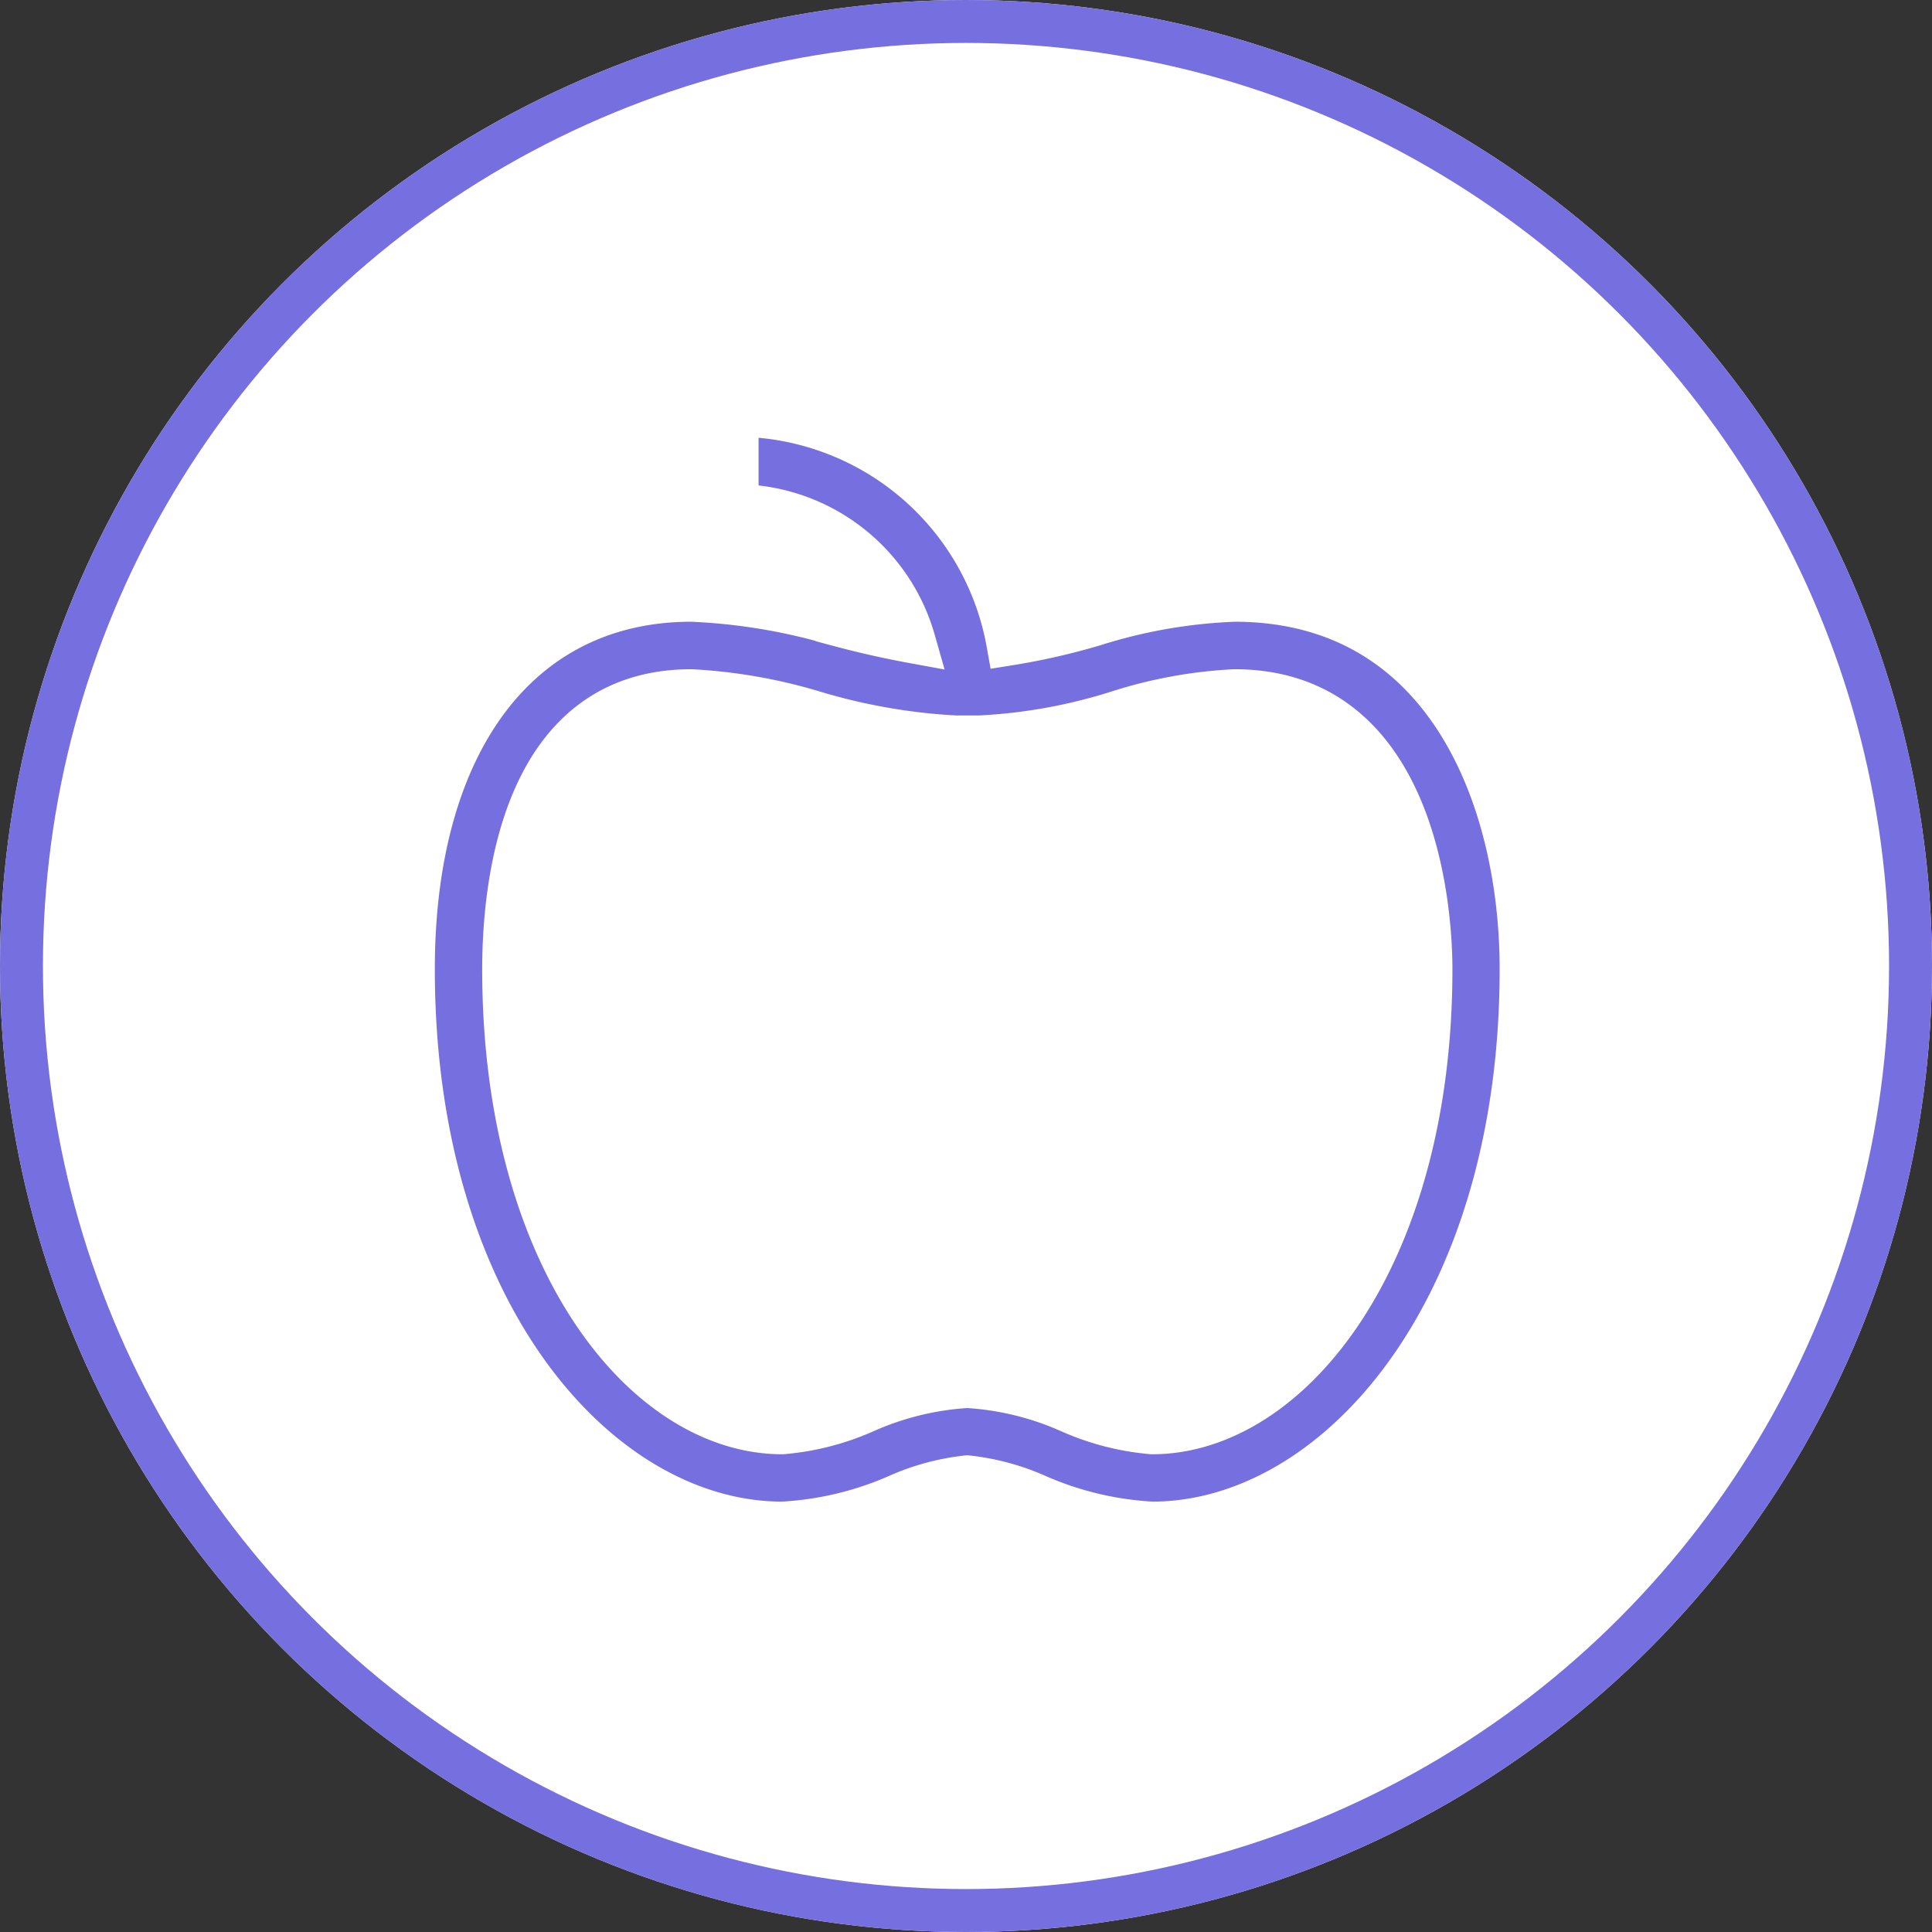 <svg xmlns="http://www.w3.org/2000/svg" width="90" height="90" viewBox="0 0 90 90">
  <rect x="0" y="0" width="90" height="90" fill="#333333" stroke="none"/>
  <g id="Group_28972" data-name="Group 28972" transform="translate(-777.797 -1273)">
    <g id="icon_6" data-name="icon 6" transform="translate(1.797 -355.5)">
      <g id="Ellipse_2283" data-name="Ellipse 2283" transform="translate(776 1628.5)" fill="#fff" stroke="#756fdf" stroke-width="2">
        <circle cx="45" cy="45" r="45" stroke="none"/>
        <circle cx="45" cy="45" r="44" fill="none"/>
      </g>
    </g>
    <g id="Group_28903" data-name="Group 28903" transform="translate(0.797 -162)">
      <g id="apple" transform="translate(791.706 1449.795)">
        <path id="Path_30959" data-name="Path 30959" d="M42.8,13.118a24.74,24.74,0,0,0-6.582,1.151,31.381,31.381,0,0,1-3.926.89A12.938,12.938,0,0,0,19.581,4.5V8.809a8.6,8.6,0,0,1,8.244,6.247q-1.757-.322-3.483-.787A27.77,27.77,0,0,0,17.5,13.118c-8.018,0-13,6.6-13,17.235,0,16.18,8.763,25.851,17.235,25.853h0A15.422,15.422,0,0,0,27.1,54.934a10.8,10.8,0,0,1,3.25-.883,10.83,10.83,0,0,1,3.256.883,15.4,15.4,0,0,0,5.362,1.272c8.466,0,17.235-9.673,17.235-25.853C56.205,22.4,52.693,13.118,42.8,13.118ZM38.97,51.9a11.858,11.858,0,0,1-3.857-1,13.824,13.824,0,0,0-4.761-1.155A13.8,13.8,0,0,0,25.6,50.9a11.923,11.923,0,0,1-3.864,1h0c-6.356,0-12.93-8.06-12.93-21.544,0-3.887.846-12.926,8.686-12.926a24.208,24.208,0,0,1,5.774,1.019,27.969,27.969,0,0,0,6.57,1.136H30.9a25.412,25.412,0,0,0,6.454-1.155,21.216,21.216,0,0,1,5.45-1c8.656,0,9.1,10.768,9.1,12.926C51.9,43.836,45.322,51.895,38.97,51.9Z" transform="translate(0 0)" fill="#756fdf" stroke="#fff" stroke-width="2.1"/>
      </g>
    </g>
  </g>
</svg>

